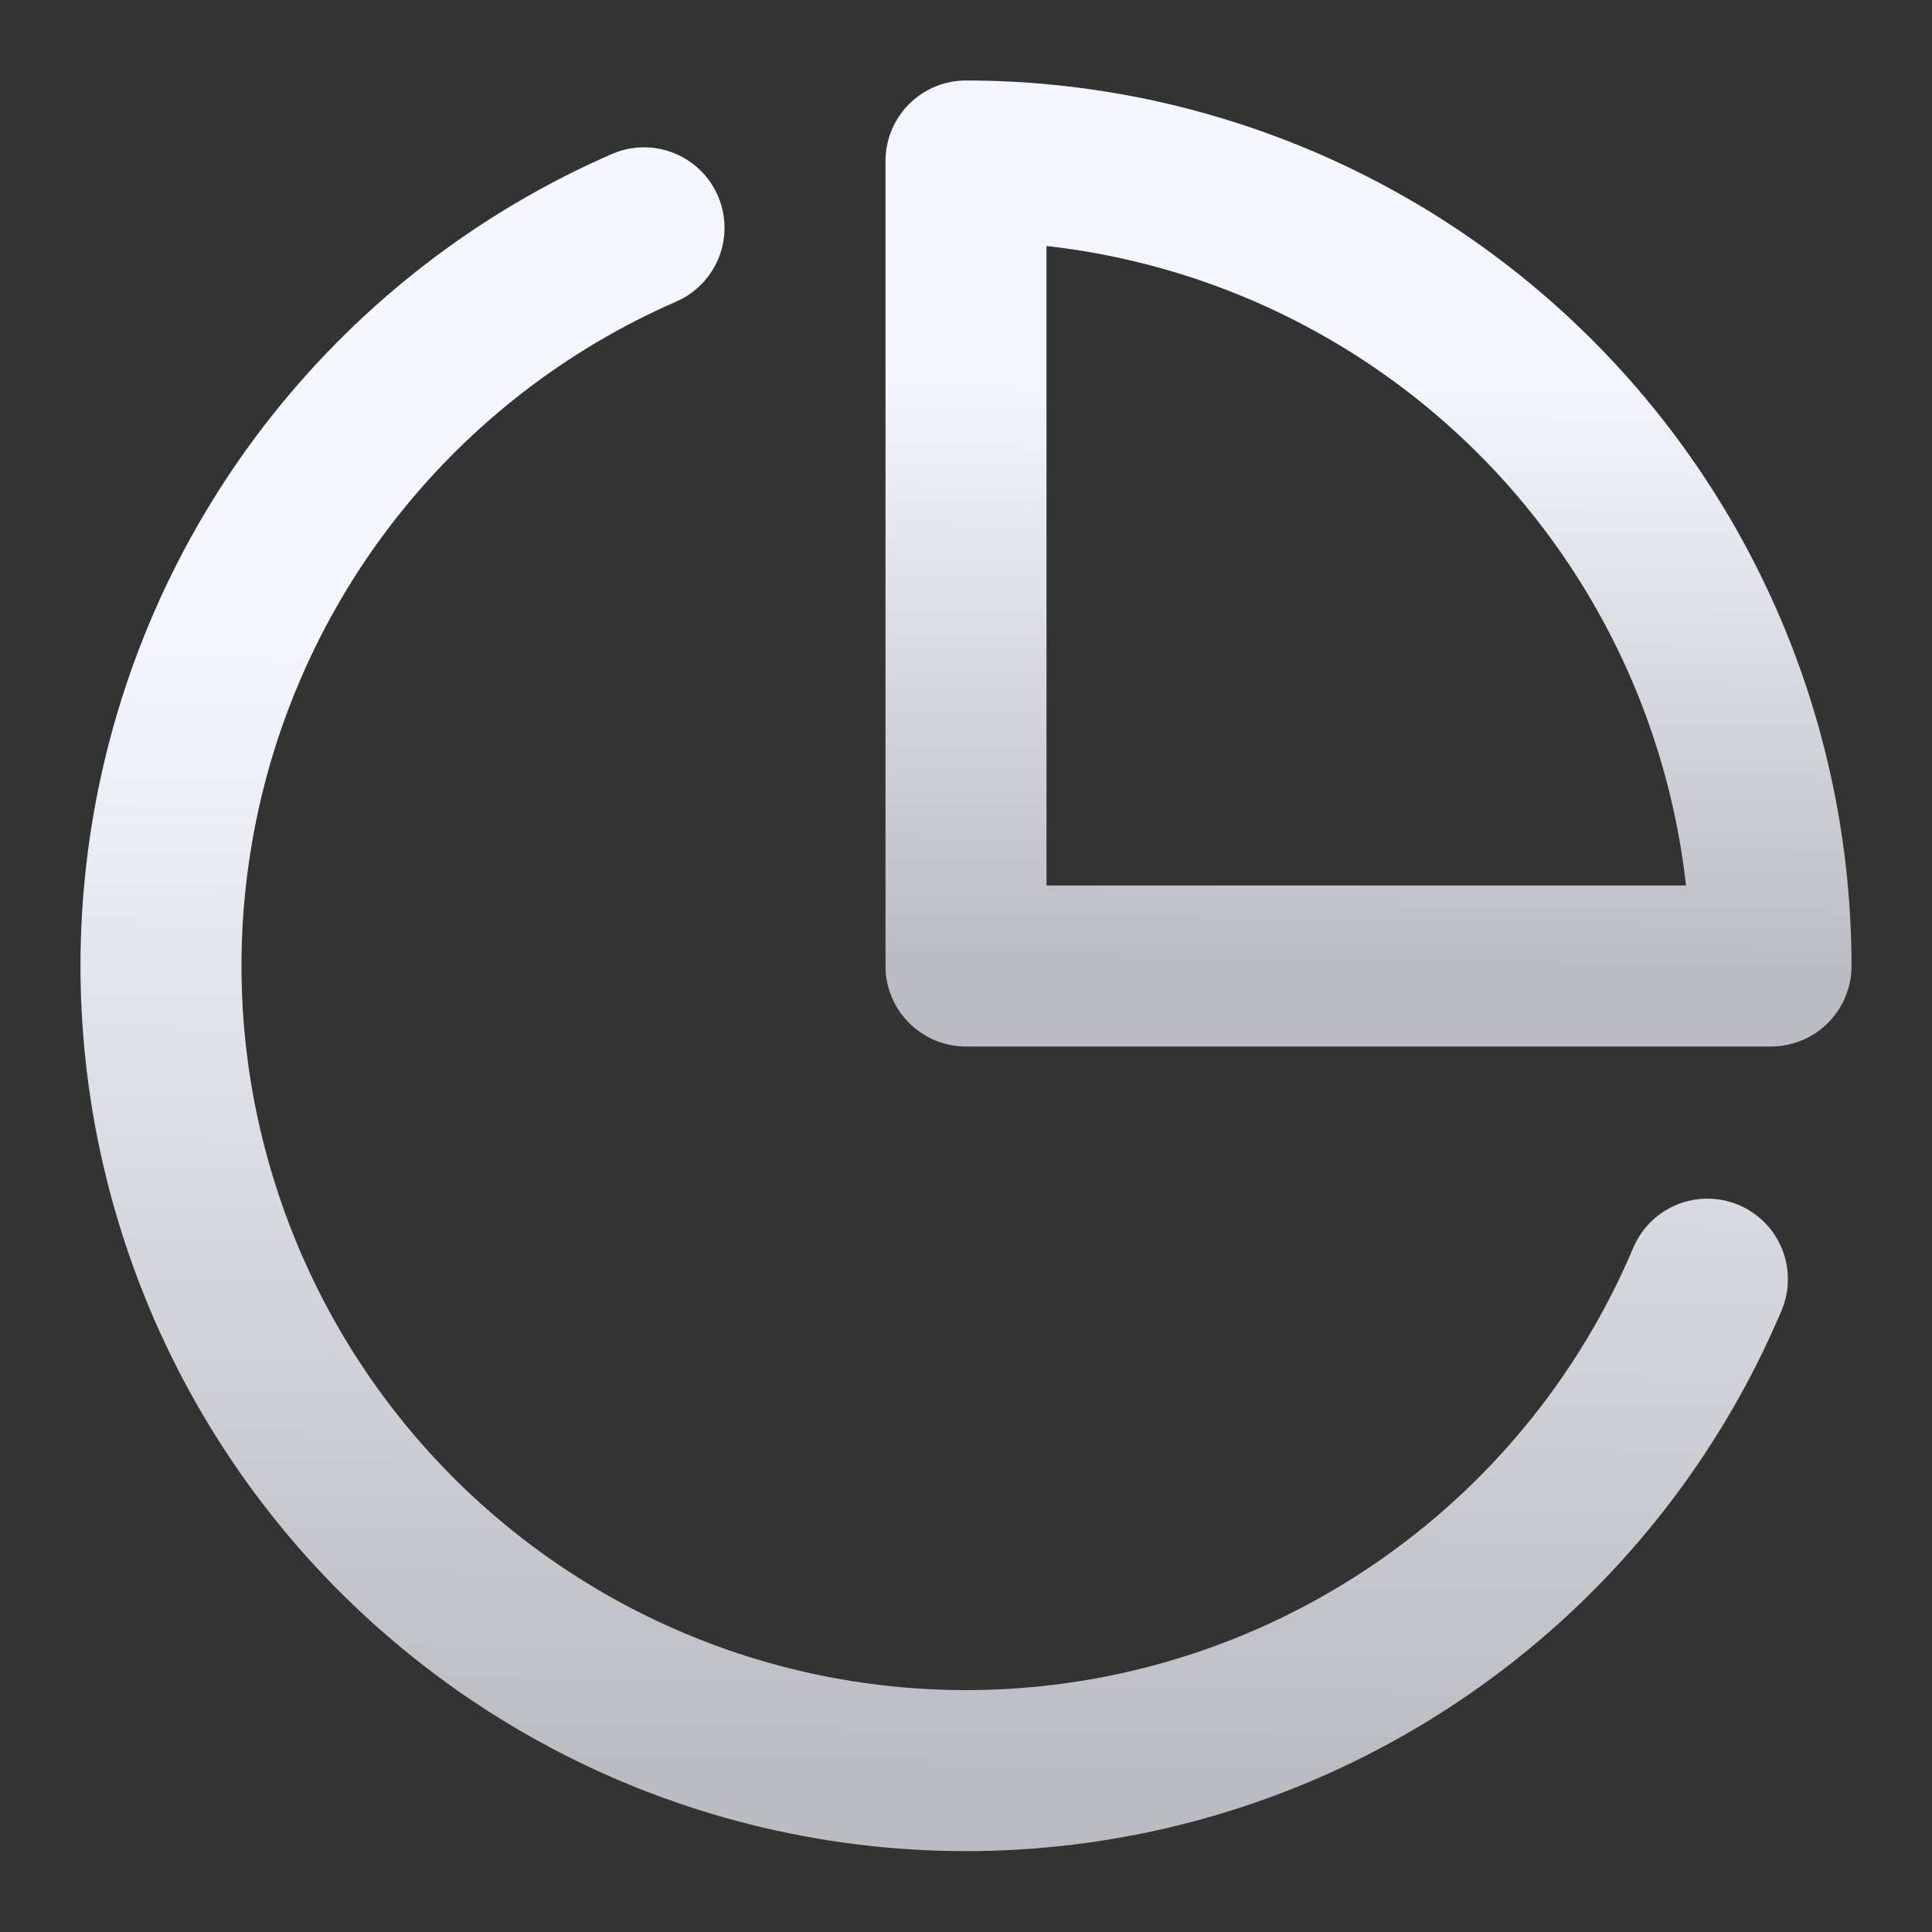 <svg width="24" height="24" viewBox="0 0 24 24" fill="none" xmlns="http://www.w3.org/2000/svg">
<rect x="0" y="0" width="24" height="24" fill="#333333" stroke="none"/>
<g id="pie-chart">
<path id="Vector" d="M21.21 15.89C20.574 17.395 19.579 18.72 18.312 19.751C17.045 20.782 15.545 21.488 13.942 21.805C12.34 22.122 10.684 22.042 9.12 21.572C7.556 21.102 6.131 20.255 4.969 19.107C3.807 17.958 2.945 16.543 2.457 14.984C1.968 13.425 1.87 11.771 2.169 10.165C2.468 8.559 3.155 7.051 4.172 5.772C5.189 4.494 6.503 3.483 8 2.83" stroke="url(#paint0_linear_13_783)" stroke-width="2" stroke-linecap="round" stroke-linejoin="round"/>
<path id="Vector_2" d="M22 12C22 10.687 21.741 9.386 21.239 8.173C20.736 6.96 20 5.858 19.071 4.929C18.142 4 17.04 3.264 15.827 2.761C14.614 2.259 13.313 2 12 2V12H22Z" stroke="url(#paint1_linear_13_783)" stroke-width="2" stroke-linecap="round" stroke-linejoin="round"/>
</g>
<defs>
<linearGradient id="paint0_linear_13_783" x1="11.618" y1="3.707" x2="11.359" y2="21.992" gradientUnits="userSpaceOnUse">
<stop offset="0.234" stop-color="#F5F7FF"/>
<stop offset="1" stop-color="#F5F7FF" stop-opacity="0.7"/>
</linearGradient>
<linearGradient id="paint1_linear_13_783" x1="17.007" y1="2.457" x2="16.871" y2="11.998" gradientUnits="userSpaceOnUse">
<stop offset="0.234" stop-color="#F5F7FF"/>
<stop offset="1" stop-color="#F5F7FF" stop-opacity="0.7"/>
</linearGradient>
</defs>
</svg>
